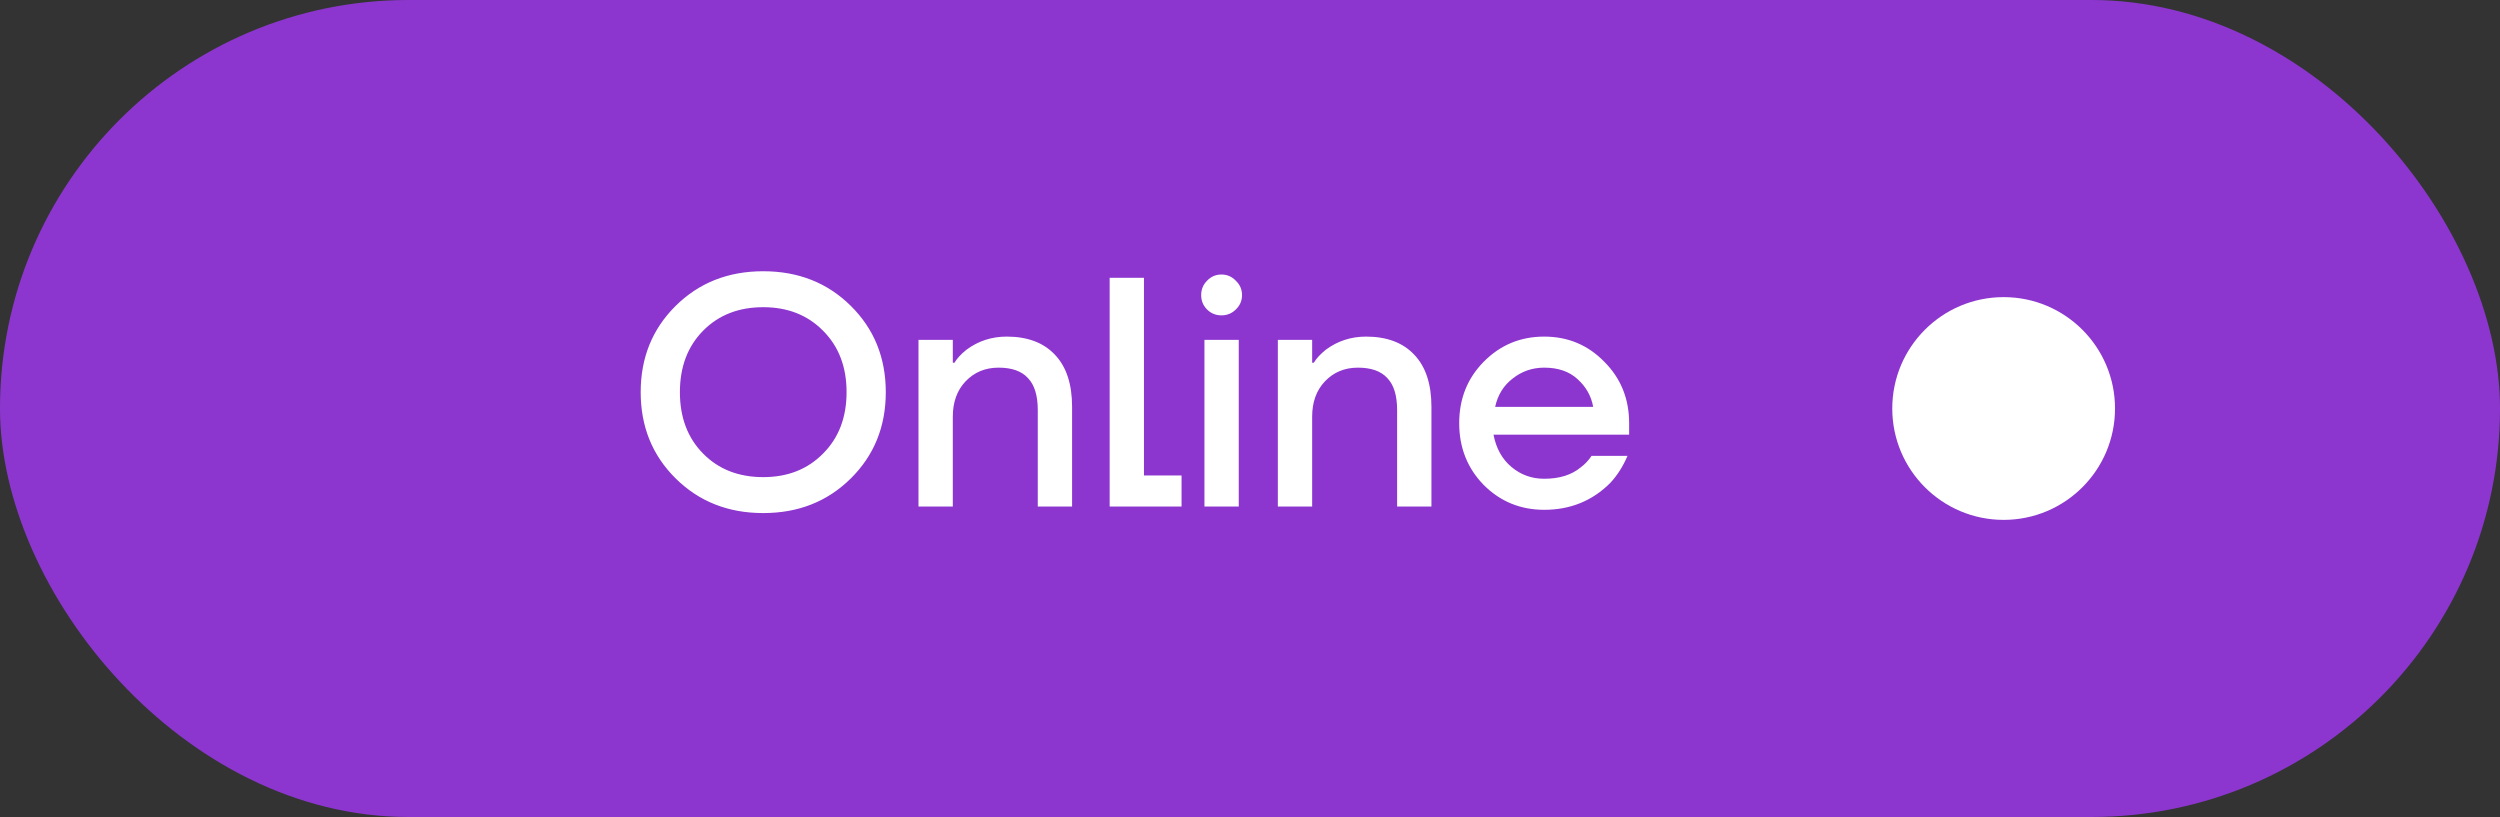 <?xml version="1.0" encoding="UTF-8"?> <svg xmlns="http://www.w3.org/2000/svg" width="153" height="50" viewBox="0 0 153 50" fill="none"><rect x="0" y="0" width="153" height="50" fill="#333333" stroke="none"/> <rect width="153" height="50" rx="25" fill="#8C36CF"></rect> <path d="M41.35 29.28C39.923 27.867 39.21 26.107 39.21 24C39.21 21.893 39.923 20.133 41.35 18.72C42.777 17.307 44.563 16.6 46.71 16.6C48.857 16.6 50.644 17.307 52.07 18.72C53.497 20.133 54.21 21.893 54.21 24C54.21 26.107 53.497 27.867 52.07 29.28C50.644 30.693 48.857 31.4 46.71 31.4C44.563 31.4 42.777 30.693 41.35 29.28ZM43.03 20.24C42.084 21.2 41.61 22.453 41.61 24C41.61 25.547 42.084 26.8 43.03 27.76C43.977 28.72 45.203 29.2 46.71 29.2C48.203 29.2 49.423 28.72 50.37 27.76C51.33 26.8 51.81 25.547 51.81 24C51.81 22.453 51.33 21.2 50.37 20.24C49.423 19.28 48.203 18.8 46.71 18.8C45.203 18.8 43.977 19.28 43.03 20.24ZM56.212 31V20.8H58.312V22.2H58.412C58.572 21.933 58.818 21.667 59.152 21.4C59.872 20.867 60.692 20.6 61.612 20.6C62.878 20.6 63.858 20.967 64.552 21.7C65.258 22.433 65.612 23.5 65.612 24.9V31H63.512V25.1C63.512 24.207 63.312 23.553 62.912 23.14C62.525 22.713 61.925 22.5 61.112 22.5C60.298 22.5 59.625 22.78 59.092 23.34C58.572 23.887 58.312 24.607 58.312 25.5V31H56.212ZM67.911 31V17H70.011V29.1H72.311V31H67.911ZM73.872 18.94C73.632 18.7 73.512 18.407 73.512 18.06C73.512 17.713 73.632 17.42 73.872 17.18C74.112 16.927 74.405 16.8 74.752 16.8C75.098 16.8 75.392 16.927 75.632 17.18C75.885 17.42 76.012 17.713 76.012 18.06C76.012 18.407 75.885 18.7 75.632 18.94C75.392 19.18 75.098 19.3 74.752 19.3C74.405 19.3 74.112 19.18 73.872 18.94ZM73.712 31V20.8H75.812V31H73.712ZM78.204 31V20.8H80.304V22.2H80.404C80.564 21.933 80.811 21.667 81.144 21.4C81.864 20.867 82.684 20.6 83.604 20.6C84.871 20.6 85.851 20.967 86.544 21.7C87.251 22.433 87.604 23.5 87.604 24.9V31H85.504V25.1C85.504 24.207 85.304 23.553 84.904 23.14C84.517 22.713 83.917 22.5 83.104 22.5C82.291 22.5 81.617 22.78 81.084 23.34C80.564 23.887 80.304 24.607 80.304 25.5V31H78.204ZM90.803 29.68C89.803 28.653 89.303 27.393 89.303 25.9C89.303 24.407 89.803 23.153 90.803 22.14C91.817 21.113 93.05 20.6 94.503 20.6C95.957 20.6 97.183 21.113 98.183 22.14C99.197 23.153 99.703 24.407 99.703 25.9V26.6H91.403C91.563 27.44 91.93 28.1 92.503 28.58C93.076 29.06 93.743 29.3 94.503 29.3C95.436 29.3 96.183 29.067 96.743 28.6C96.996 28.413 97.216 28.18 97.403 27.9H99.603C99.323 28.553 98.97 29.107 98.543 29.56C97.45 30.653 96.103 31.2 94.503 31.2C93.05 31.2 91.817 30.693 90.803 29.68ZM91.503 24.9H97.503C97.383 24.233 97.063 23.667 96.543 23.2C96.037 22.733 95.356 22.5 94.503 22.5C93.783 22.5 93.143 22.72 92.583 23.16C92.023 23.587 91.663 24.167 91.503 24.9Z" fill="white"></path> <circle cx="122.623" cy="25" r="6.816" fill="white"></circle> </svg> 